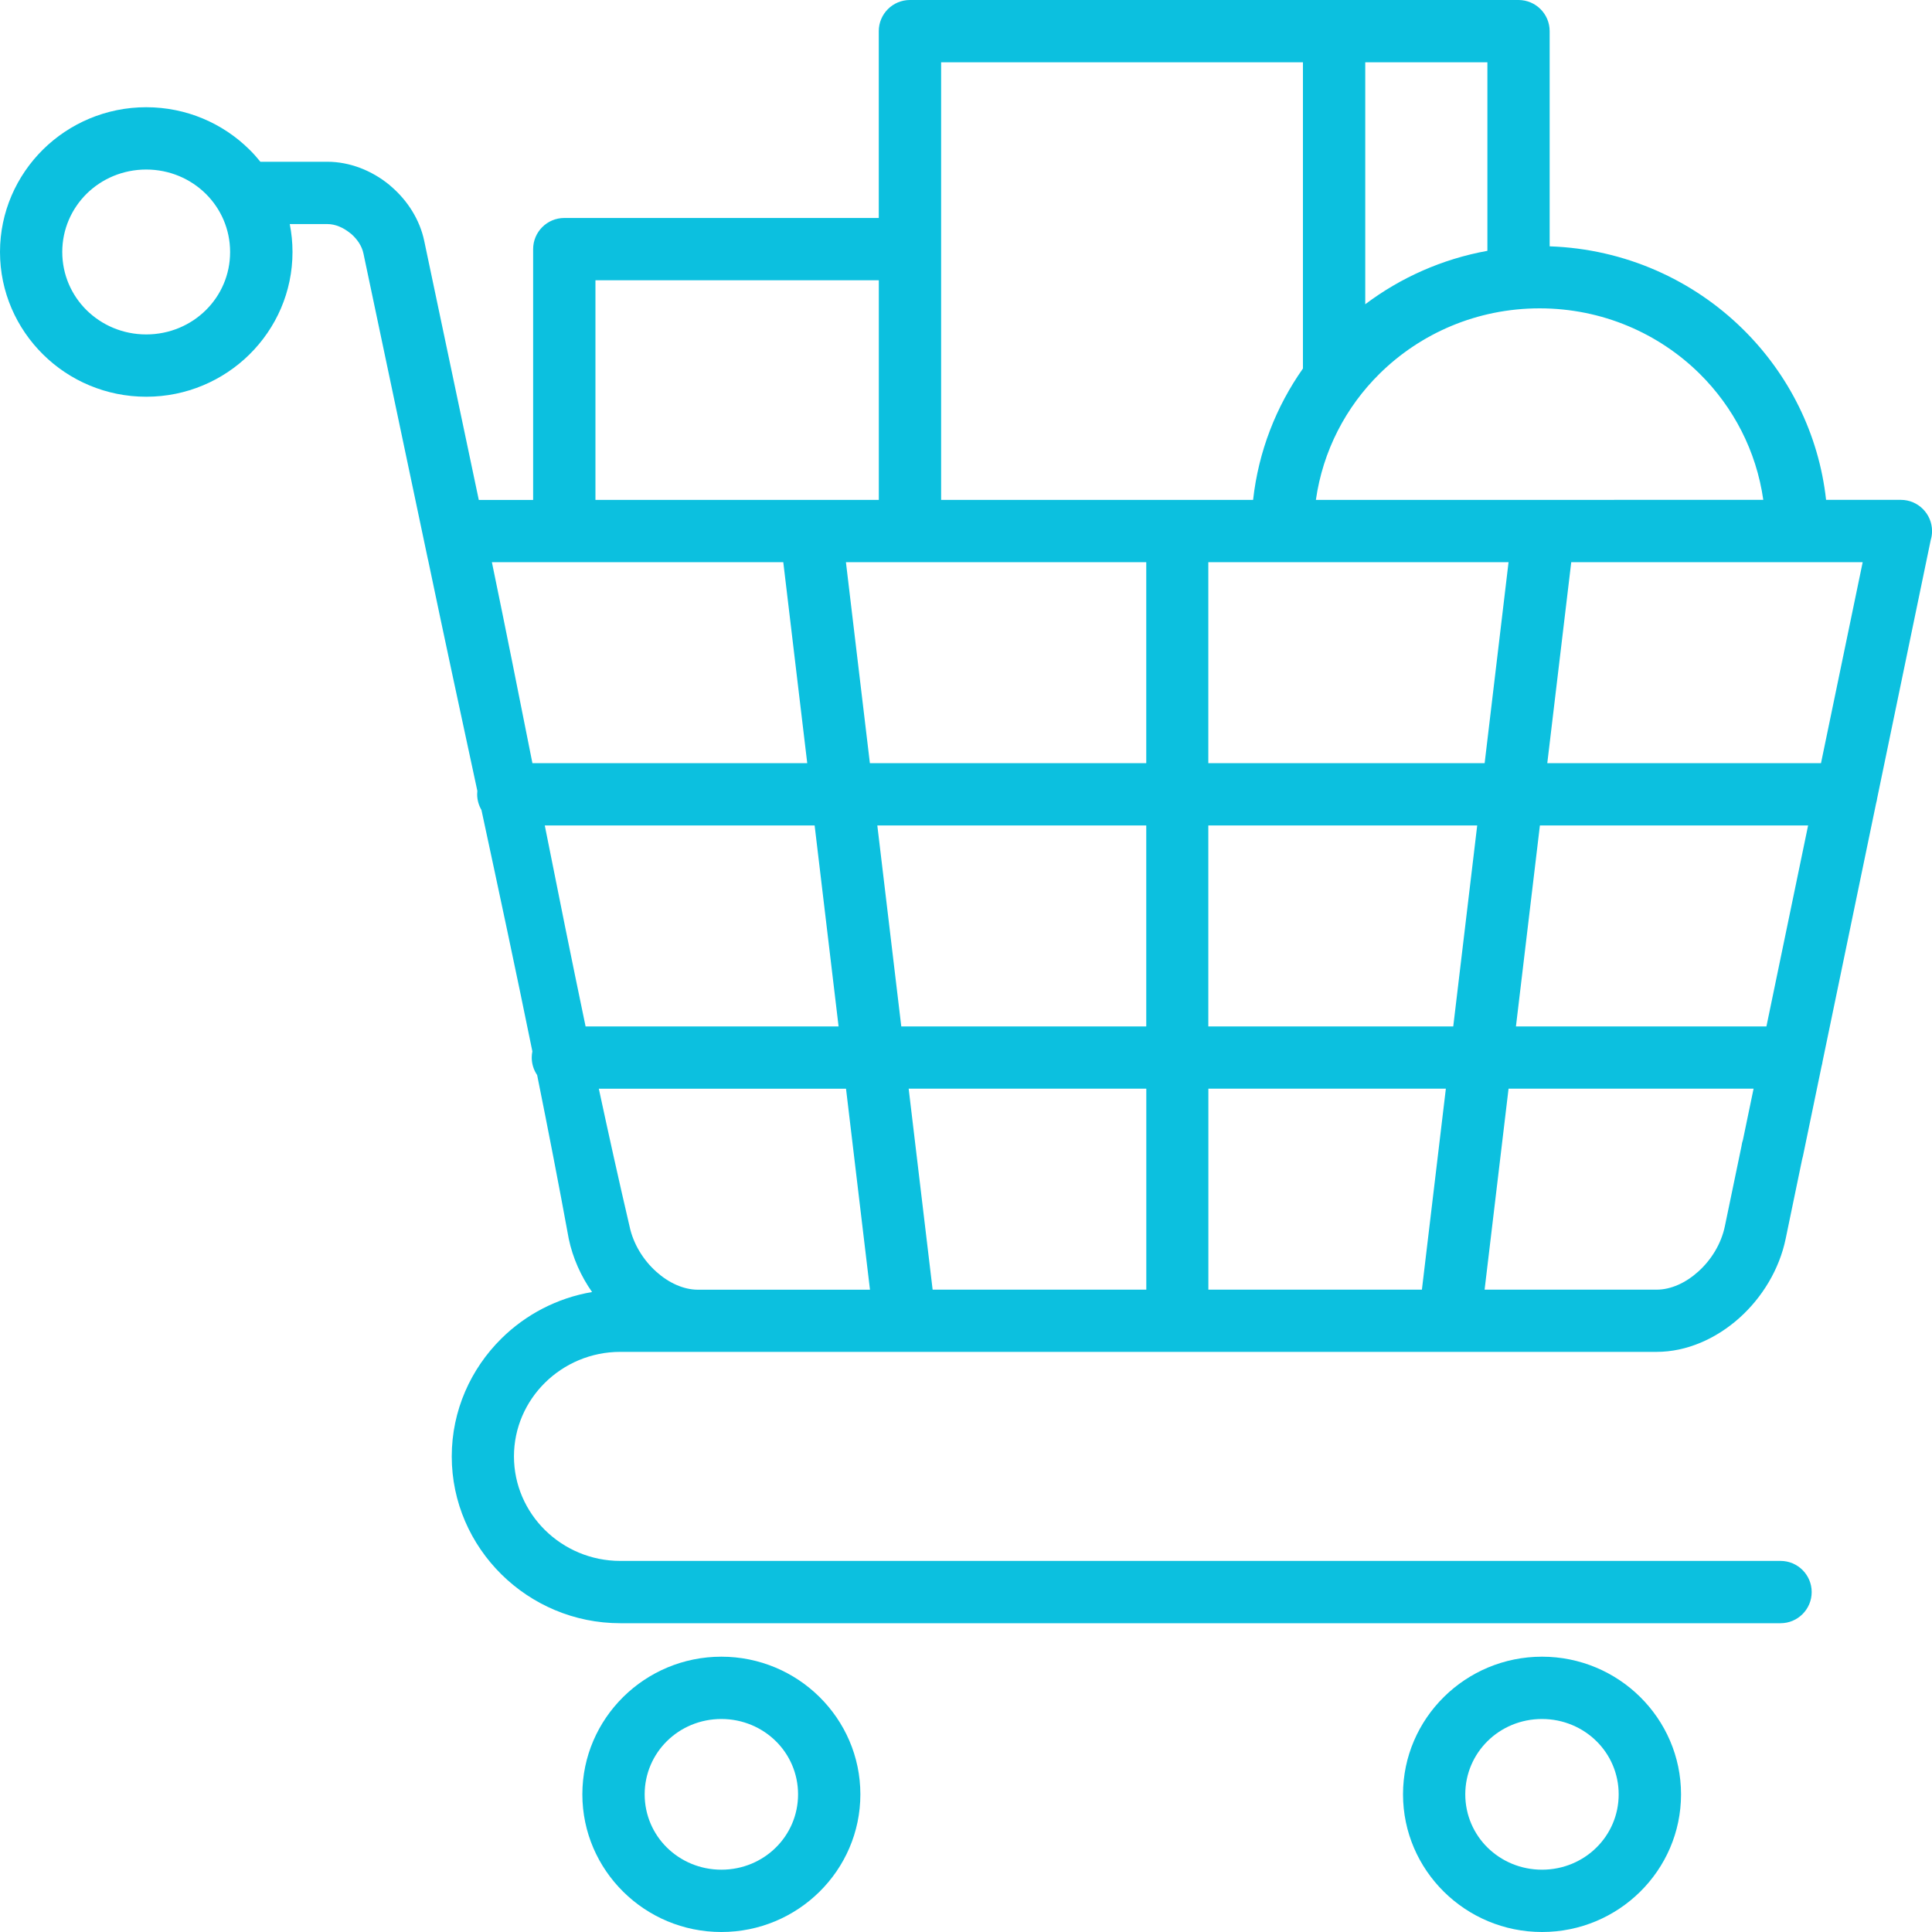 <?xml version="1.0" encoding="UTF-8" standalone="no"?><svg xmlns="http://www.w3.org/2000/svg" xmlns:xlink="http://www.w3.org/1999/xlink" fill="#0cc0df" height="400" preserveAspectRatio="xMidYMid meet" version="1" viewBox="0.0 0.0 400.0 400.0" width="400" zoomAndPan="magnify"><g id="change1_1"><path d="M393.55,103.49l-15.48,0c-1.51-13.72-7.79-26.03-17.17-35.29c-10.34-10.21-24.44-16.67-40.06-17.2V6.45 c0-3.56-2.89-6.45-6.45-6.45h-126c-3.56,0-6.45,2.89-6.45,6.45v38.68h-65.11c-3.56,0-6.45,2.89-6.45,6.45v51.93l-11.25,0 l-11.3-53.64c-0.92-4.39-3.46-8.36-6.84-11.26l-0.4-0.35c-3.59-2.94-8.16-4.77-12.82-4.77H53.91c-0.72-0.89-1.47-1.74-2.29-2.54 c-5.47-5.41-13.03-8.75-21.35-8.75c-8.32,0-15.88,3.35-21.36,8.75C3.41,36.39,0,43.9,0,52.17s3.41,15.78,8.92,21.22 c5.47,5.41,13.03,8.75,21.36,8.75c8.32,0,15.88-3.35,21.36-8.75c5.51-5.44,8.92-12.94,8.92-21.22c0-1.98-0.2-3.91-0.57-5.78 c3.93,0,7.8,0,7.8,0c1.6,0,3.27,0.71,4.66,1.84l0.28,0.21c1.27,1.12,2.21,2.54,2.52,4.05l13.33,63.25c0.02,0.08,0.04,0.15,0.06,0.23 c3.31,15.86,6.75,31.8,10.19,47.77c-0.02,0.23-0.04,0.46-0.04,0.7c0,1.19,0.33,2.3,0.89,3.26c3.58,16.65,7.15,33.33,10.54,49.97 c-0.08,0.41-0.13,0.84-0.13,1.28c0,1.35,0.42,2.6,1.12,3.63c2.28,11.32,4.48,22.62,6.54,33.88c0.83,3.99,2.53,7.76,4.83,11.04 c-7.24,1.23-13.75,4.67-18.76,9.62c-6.35,6.27-10.29,14.92-10.29,24.42c0,9.5,3.94,18.15,10.29,24.42 c6.32,6.24,15.03,10.11,24.6,10.11h240.22c3.56,0,6.45-2.89,6.45-6.45s-2.89-6.45-6.45-6.45v0H128.41c-6.07,0-11.59-2.45-15.58-6.39 c-3.96-3.91-6.42-9.31-6.42-15.25c0-5.94,2.46-11.34,6.42-15.25c3.99-3.94,9.51-6.39,15.58-6.39h16.04c0,0,0,0,0,0H343 c6.19,0,12.29-2.7,17.14-7.04c4.68-4.2,8.25-10.01,9.57-16.41l3.41-16.45l0.16-0.62l3.86-18.63c0.09-0.31,0.16-0.63,0.2-0.96 l11.1-53.52c0.1-0.32,0.16-0.66,0.21-1l11.09-53.47l0,0c0.18-0.59,0.27-1.21,0.27-1.85C400,106.38,397.11,103.49,393.55,103.49z M42.61,64.22c-3.14,3.1-7.51,5.02-12.34,5.02c-4.83,0-9.19-1.92-12.34-5.02c-3.11-3.07-5.04-7.33-5.04-12.05 c0-4.71,1.93-8.97,5.04-12.05c3.14-3.1,7.51-5.02,12.34-5.02c4.83,0,9.19,1.92,12.33,5.02c3.11,3.07,5.04,7.33,5.04,12.05 C47.65,56.89,45.72,61.15,42.61,64.22z M377.02,158h-56.67l4.96-41.61h60.34L377.02,158z M365.72,212.51h-51.86l4.96-41.61h55.53 L365.72,212.51z M250.18,267.01l0-41.61h49.17l-4.96,41.61H250.18z M135.88,263.3c-2.72-2.44-4.79-5.79-5.55-9.45 c-2.2-9.41-4.3-18.91-6.35-28.44h51.18l4.96,41.61h-35.66C141.5,267.01,138.43,265.59,135.88,263.3z M237.32,116.39 c0,8.24,0,23.6,0,41.61H180.1l-4.96-41.61H237.32z M312.33,116.39L307.38,158h-57.21l0-41.61H312.33z M237.32,170.9 c0,13.6,0,28.01,0,41.61H186.6l-4.96-41.61H237.32z M173.62,212.51h-52.38c-2.89-13.83-5.69-27.72-8.45-41.61h55.87L173.62,212.51z M193.09,267.01l-4.96-41.61h49.2c0,18.01,0,33.37,0,41.61H193.09z M250.17,212.51l0-41.61h55.67l-4.96,41.61H250.17z M365.07,103.49l-92.63,0.01c1.44-10.15,6.2-19.24,13.19-26.13c8.47-8.36,20.18-13.53,33.13-13.53c12.95,0,24.66,5.17,33.13,13.53 C358.86,84.26,363.63,93.35,365.07,103.49z M307.95,51.93c-9.38,1.7-17.99,5.56-25.29,11.06V12.9h25.29V51.93z M194.85,12.9h74.91 v63.4c-5.56,7.89-9.21,17.17-10.32,27.2l-64.59,0V12.9z M123.28,58.03h58.67v45.47l-58.67,0C123.28,89.62,123.28,58.03,123.28,58.03 z M162.17,116.39l4.96,41.61h-56.9c-2.77-13.94-5.54-27.84-8.39-41.61H162.17z M360.86,235.99c-0.15,0.43-0.25,0.88-0.31,1.35 l-3.43,16.51c-0.76,3.67-2.83,7.02-5.55,9.45c-2.55,2.29-5.62,3.71-8.57,3.71h-0.35h-35.28l4.96-41.61h50.73L360.86,235.99z M149.35,343c-7.91,0-15.09,3.18-20.3,8.32c-5.24,5.17-8.48,12.31-8.48,20.18c0,7.87,3.24,15.01,8.48,20.18 c5.2,5.14,12.38,8.32,20.3,8.32c7.91,0,15.09-3.18,20.3-8.32c5.24-5.17,8.48-12.31,8.48-20.18s-3.24-15-8.48-20.18 C164.44,346.18,157.26,343,149.35,343z M160.63,382.51c-2.87,2.84-6.86,4.59-11.28,4.59c-4.42,0-8.41-1.76-11.28-4.59 c-2.84-2.8-4.6-6.7-4.6-11.01c0-4.31,1.76-8.2,4.6-11.01c2.87-2.84,6.86-4.59,11.28-4.59c4.42,0,8.41,1.76,11.28,4.59 c2.84,2.8,4.6,6.7,4.6,11.01C165.23,375.81,163.47,379.71,160.63,382.51z M319.26,343c-7.91,0-15.09,3.18-20.3,8.32 c-5.24,5.17-8.48,12.31-8.48,20.18s3.24,15.01,8.48,20.18c5.21,5.14,12.39,8.32,20.3,8.32c7.91,0,15.09-3.18,20.3-8.32 c5.24-5.17,8.48-12.31,8.48-20.18s-3.24-15-8.48-20.18C334.35,346.18,327.16,343,319.26,343z M330.53,382.51 c-2.87,2.84-6.86,4.59-11.28,4.59c-4.42,0-8.41-1.76-11.28-4.59c-2.84-2.8-4.6-6.7-4.6-11.01c0-4.31,1.76-8.2,4.6-11.01 c2.87-2.84,6.86-4.59,11.28-4.59c4.42,0,8.41,1.76,11.28,4.59c2.84,2.8,4.6,6.7,4.6,11.01 C335.13,375.81,333.37,379.71,330.53,382.51z"/></g></svg>